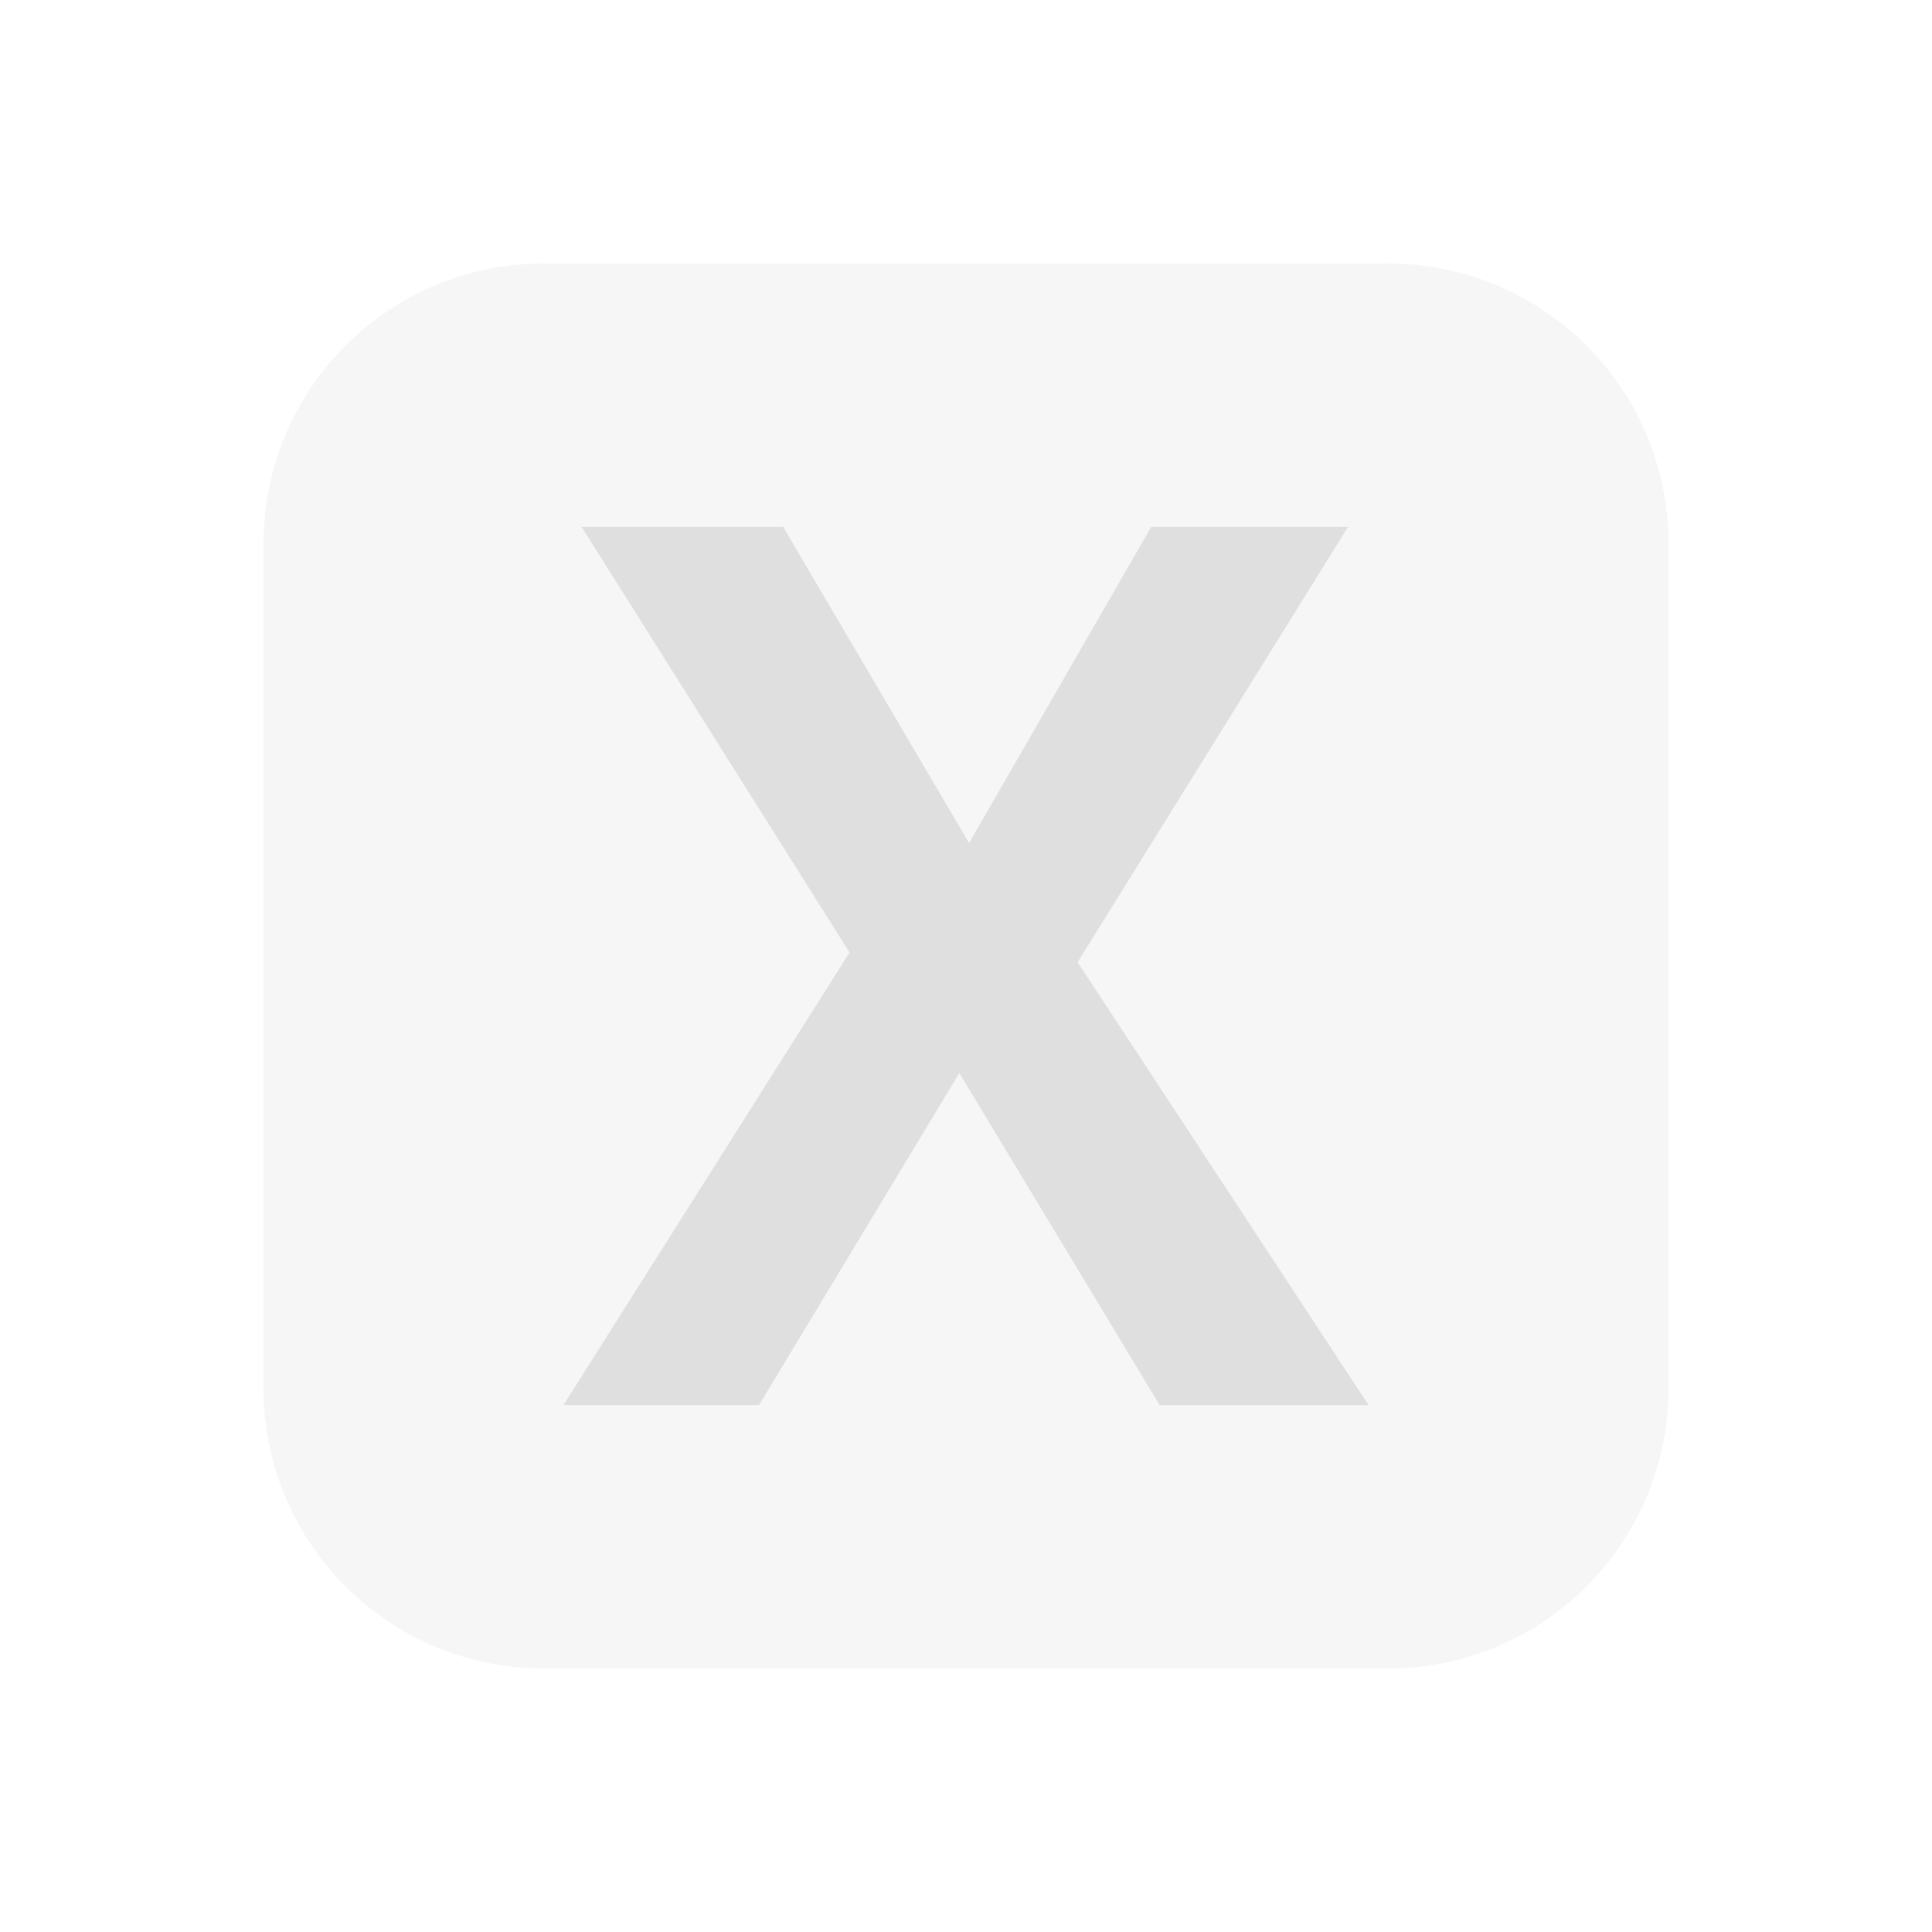 <svg xmlns="http://www.w3.org/2000/svg" viewBox="-3 -3 22 22">
 <defs>
  <style id="current-color-scheme" type="text/css">
   .ColorScheme-Text { color:#dfdfdf; } .ColorScheme-Highlight { color:#4285f4; } .ColorScheme-NeutralText { color:#ff9800; } .ColorScheme-PositiveText { color:#4caf50; } .ColorScheme-NegativeText { color:#f44336; }
  </style>
 </defs>
 <g fill="#dfdfdf">
  <path fill-opacity=".25" d="m3.199 0c-1.773 0-3.199 1.426-3.199 3.199v9.602c0 1.773 1.426 3.199 3.199 3.199h9.602c1.773 0 3.199-1.426 3.199-3.199v-9.602c0-1.773-1.426-3.199-3.199-3.199z"/>
  <path d="m3.623 3h2.295l2.117 3.6 2.074-3.6h2.241l-3.079 4.957 3.313 5.043h-2.379l-2.281-3.781-2.281 3.781h-2.227l3.258-5.154z"/>
 </g>
</svg>

